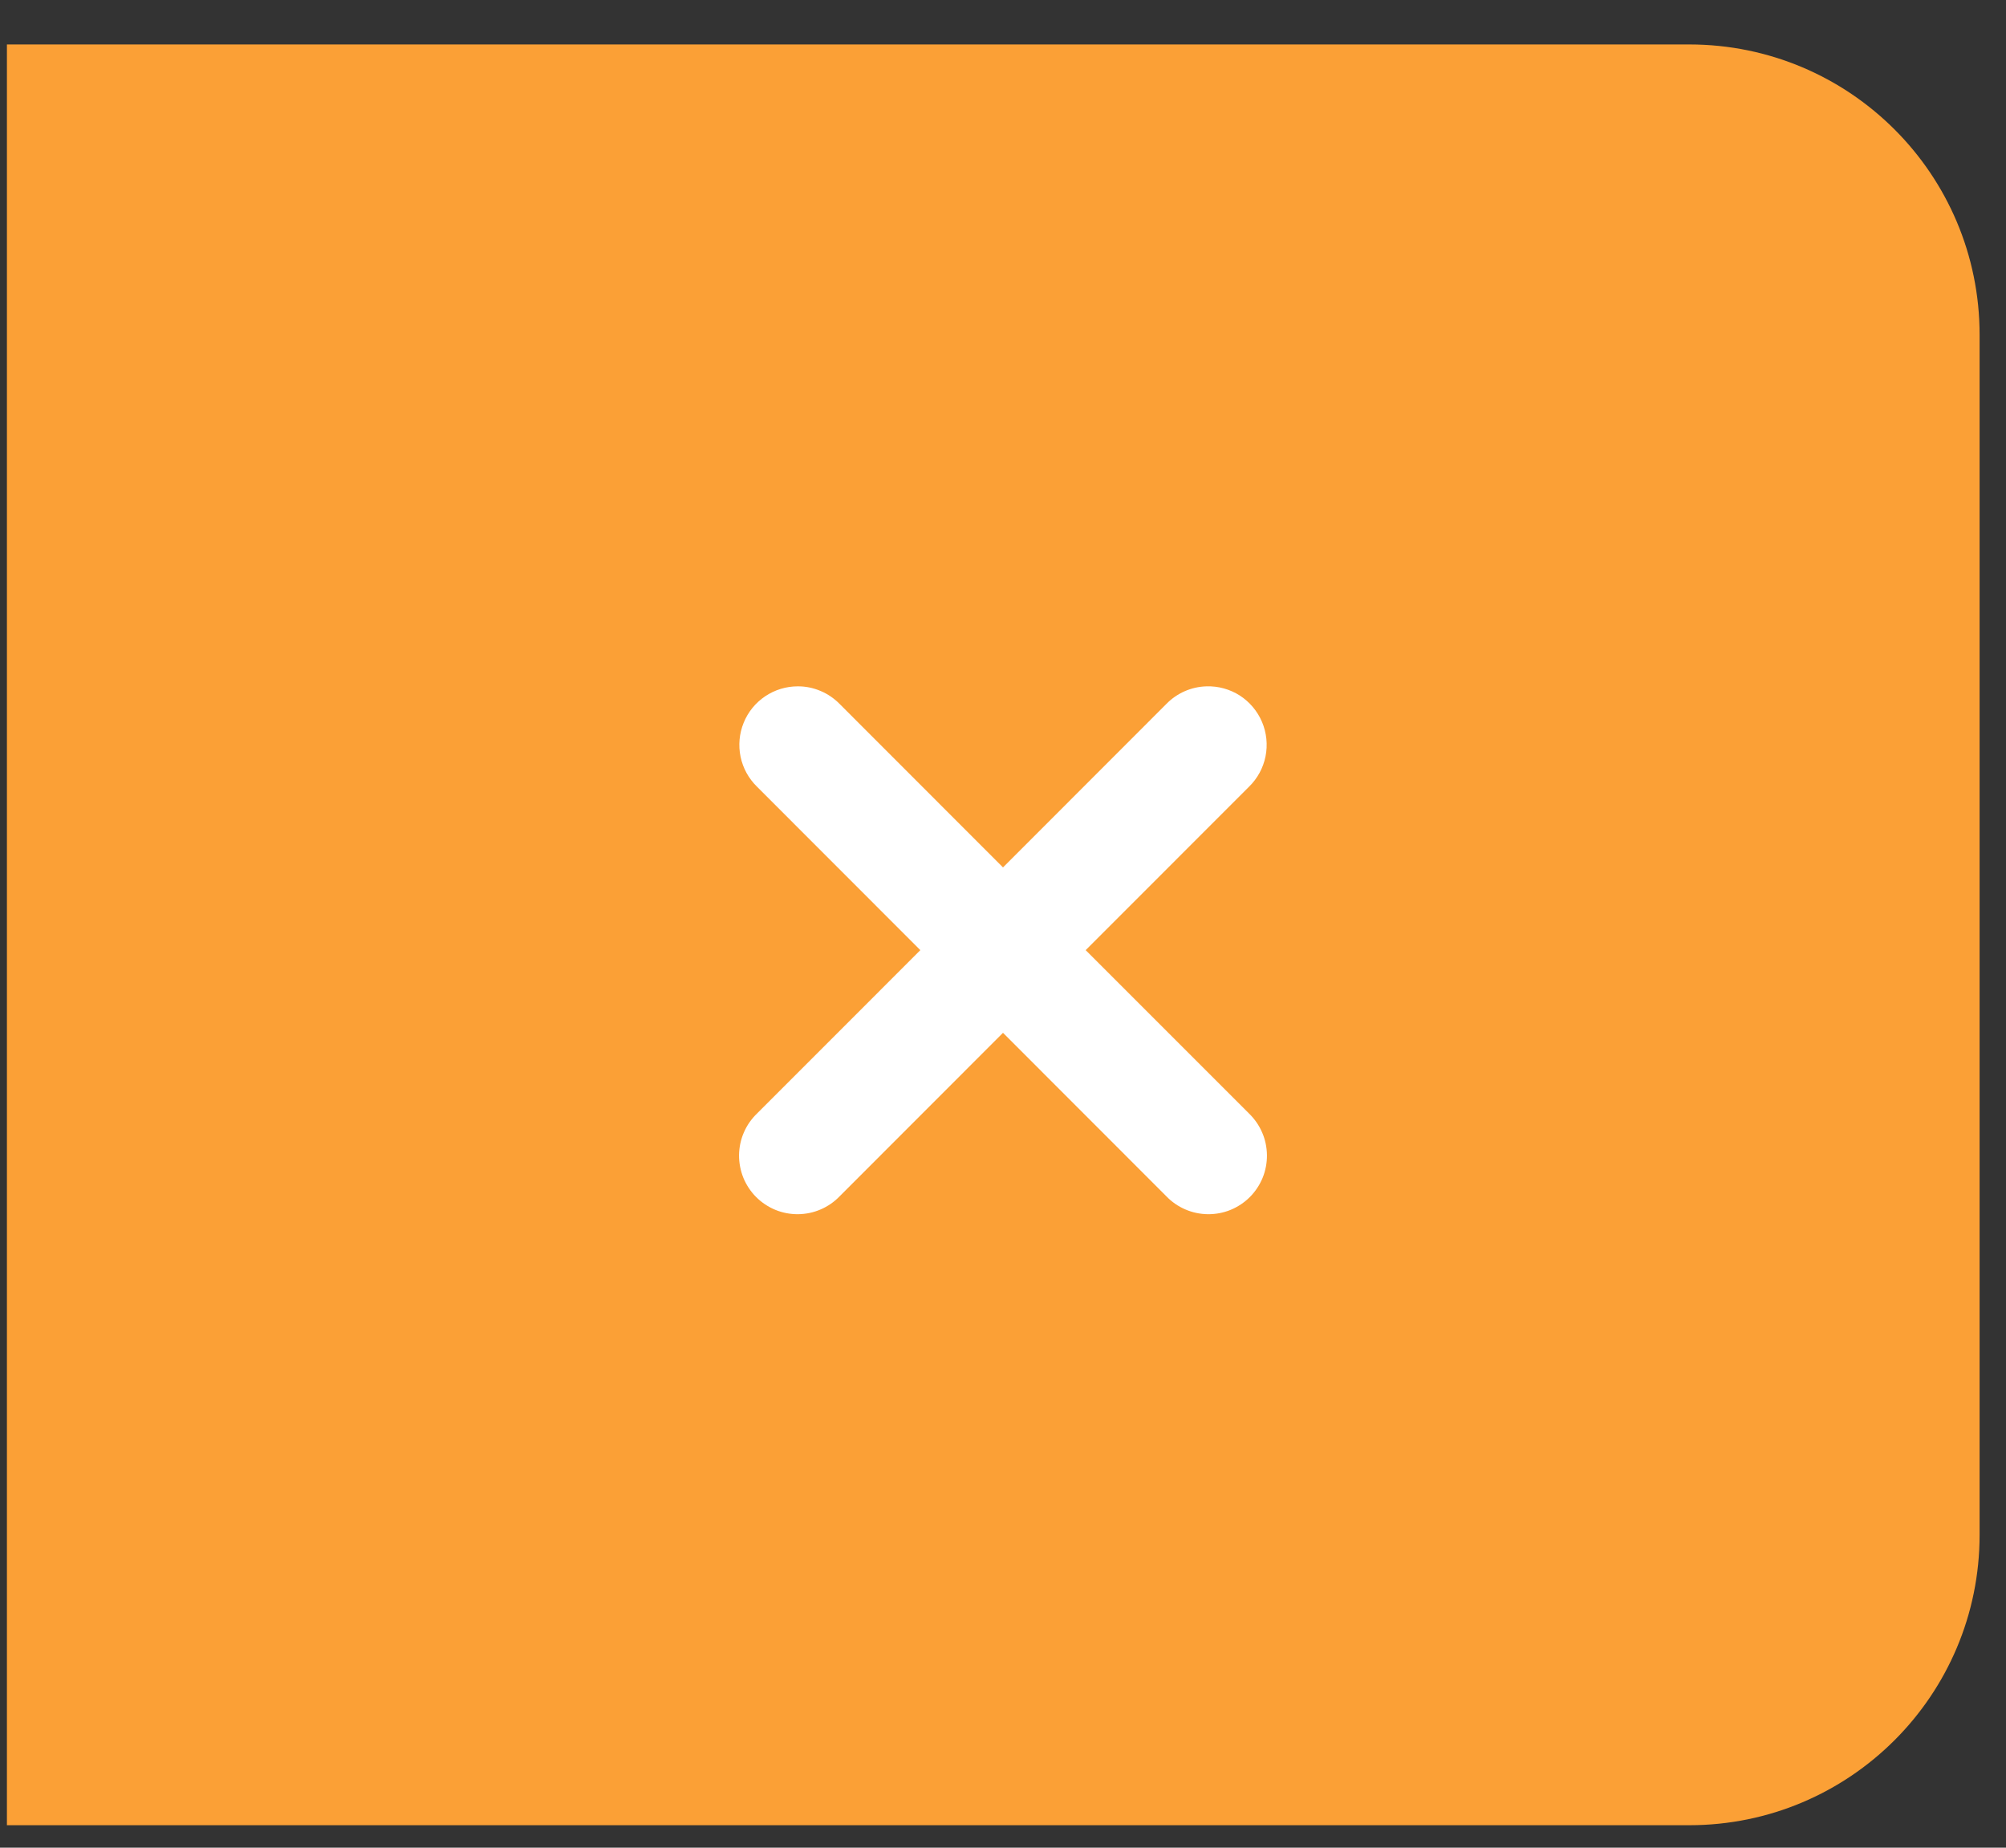 <svg width="38" height="35" viewBox="0 0 38 35" fill="none"
    xmlns="http://www.w3.org/2000/svg">
    <rect x="0" y="0" width="38" height="35" fill="#333333" stroke="none"/>
    <path d="M0.631 1.342H32C34.762 1.342 37 3.58 37 6.342V29.074C37 31.836 34.762 34.074 32 34.074H0.631V1.342Z" fill="#FBA036" stroke="#FBA036"/>
    <path d="M15.112 13.001C14.892 13.001 14.676 13.067 14.494 13.19C14.311 13.313 14.169 13.488 14.087 13.692C14.004 13.896 13.984 14.121 14.029 14.336C14.074 14.552 14.183 14.749 14.341 14.903L17.434 17.998L14.341 21.092C14.234 21.195 14.149 21.317 14.091 21.452C14.032 21.587 14.002 21.733 14 21.881C13.999 22.028 14.027 22.174 14.082 22.311C14.138 22.447 14.22 22.571 14.324 22.675C14.429 22.78 14.553 22.862 14.689 22.918C14.825 22.974 14.972 23.001 15.119 23C15.266 22.998 15.412 22.968 15.547 22.909C15.682 22.851 15.805 22.766 15.907 22.659L19 19.564L22.093 22.659C22.195 22.766 22.318 22.851 22.453 22.909C22.588 22.968 22.734 22.998 22.881 23C23.028 23.001 23.175 22.974 23.311 22.918C23.447 22.862 23.571 22.78 23.676 22.675C23.78 22.571 23.862 22.447 23.918 22.311C23.974 22.174 24.001 22.028 24 21.881C23.998 21.733 23.968 21.587 23.909 21.452C23.851 21.317 23.766 21.195 23.66 21.092L20.566 17.998L23.66 14.903C23.82 14.747 23.929 14.547 23.973 14.328C24.017 14.109 23.994 13.882 23.907 13.676C23.82 13.471 23.673 13.296 23.486 13.175C23.298 13.055 23.078 12.994 22.855 13.001C22.567 13.009 22.294 13.129 22.093 13.336L19 16.431L15.907 13.336C15.803 13.23 15.68 13.145 15.543 13.088C15.407 13.03 15.26 13 15.112 13.001Z" fill="white"/>
</svg>
